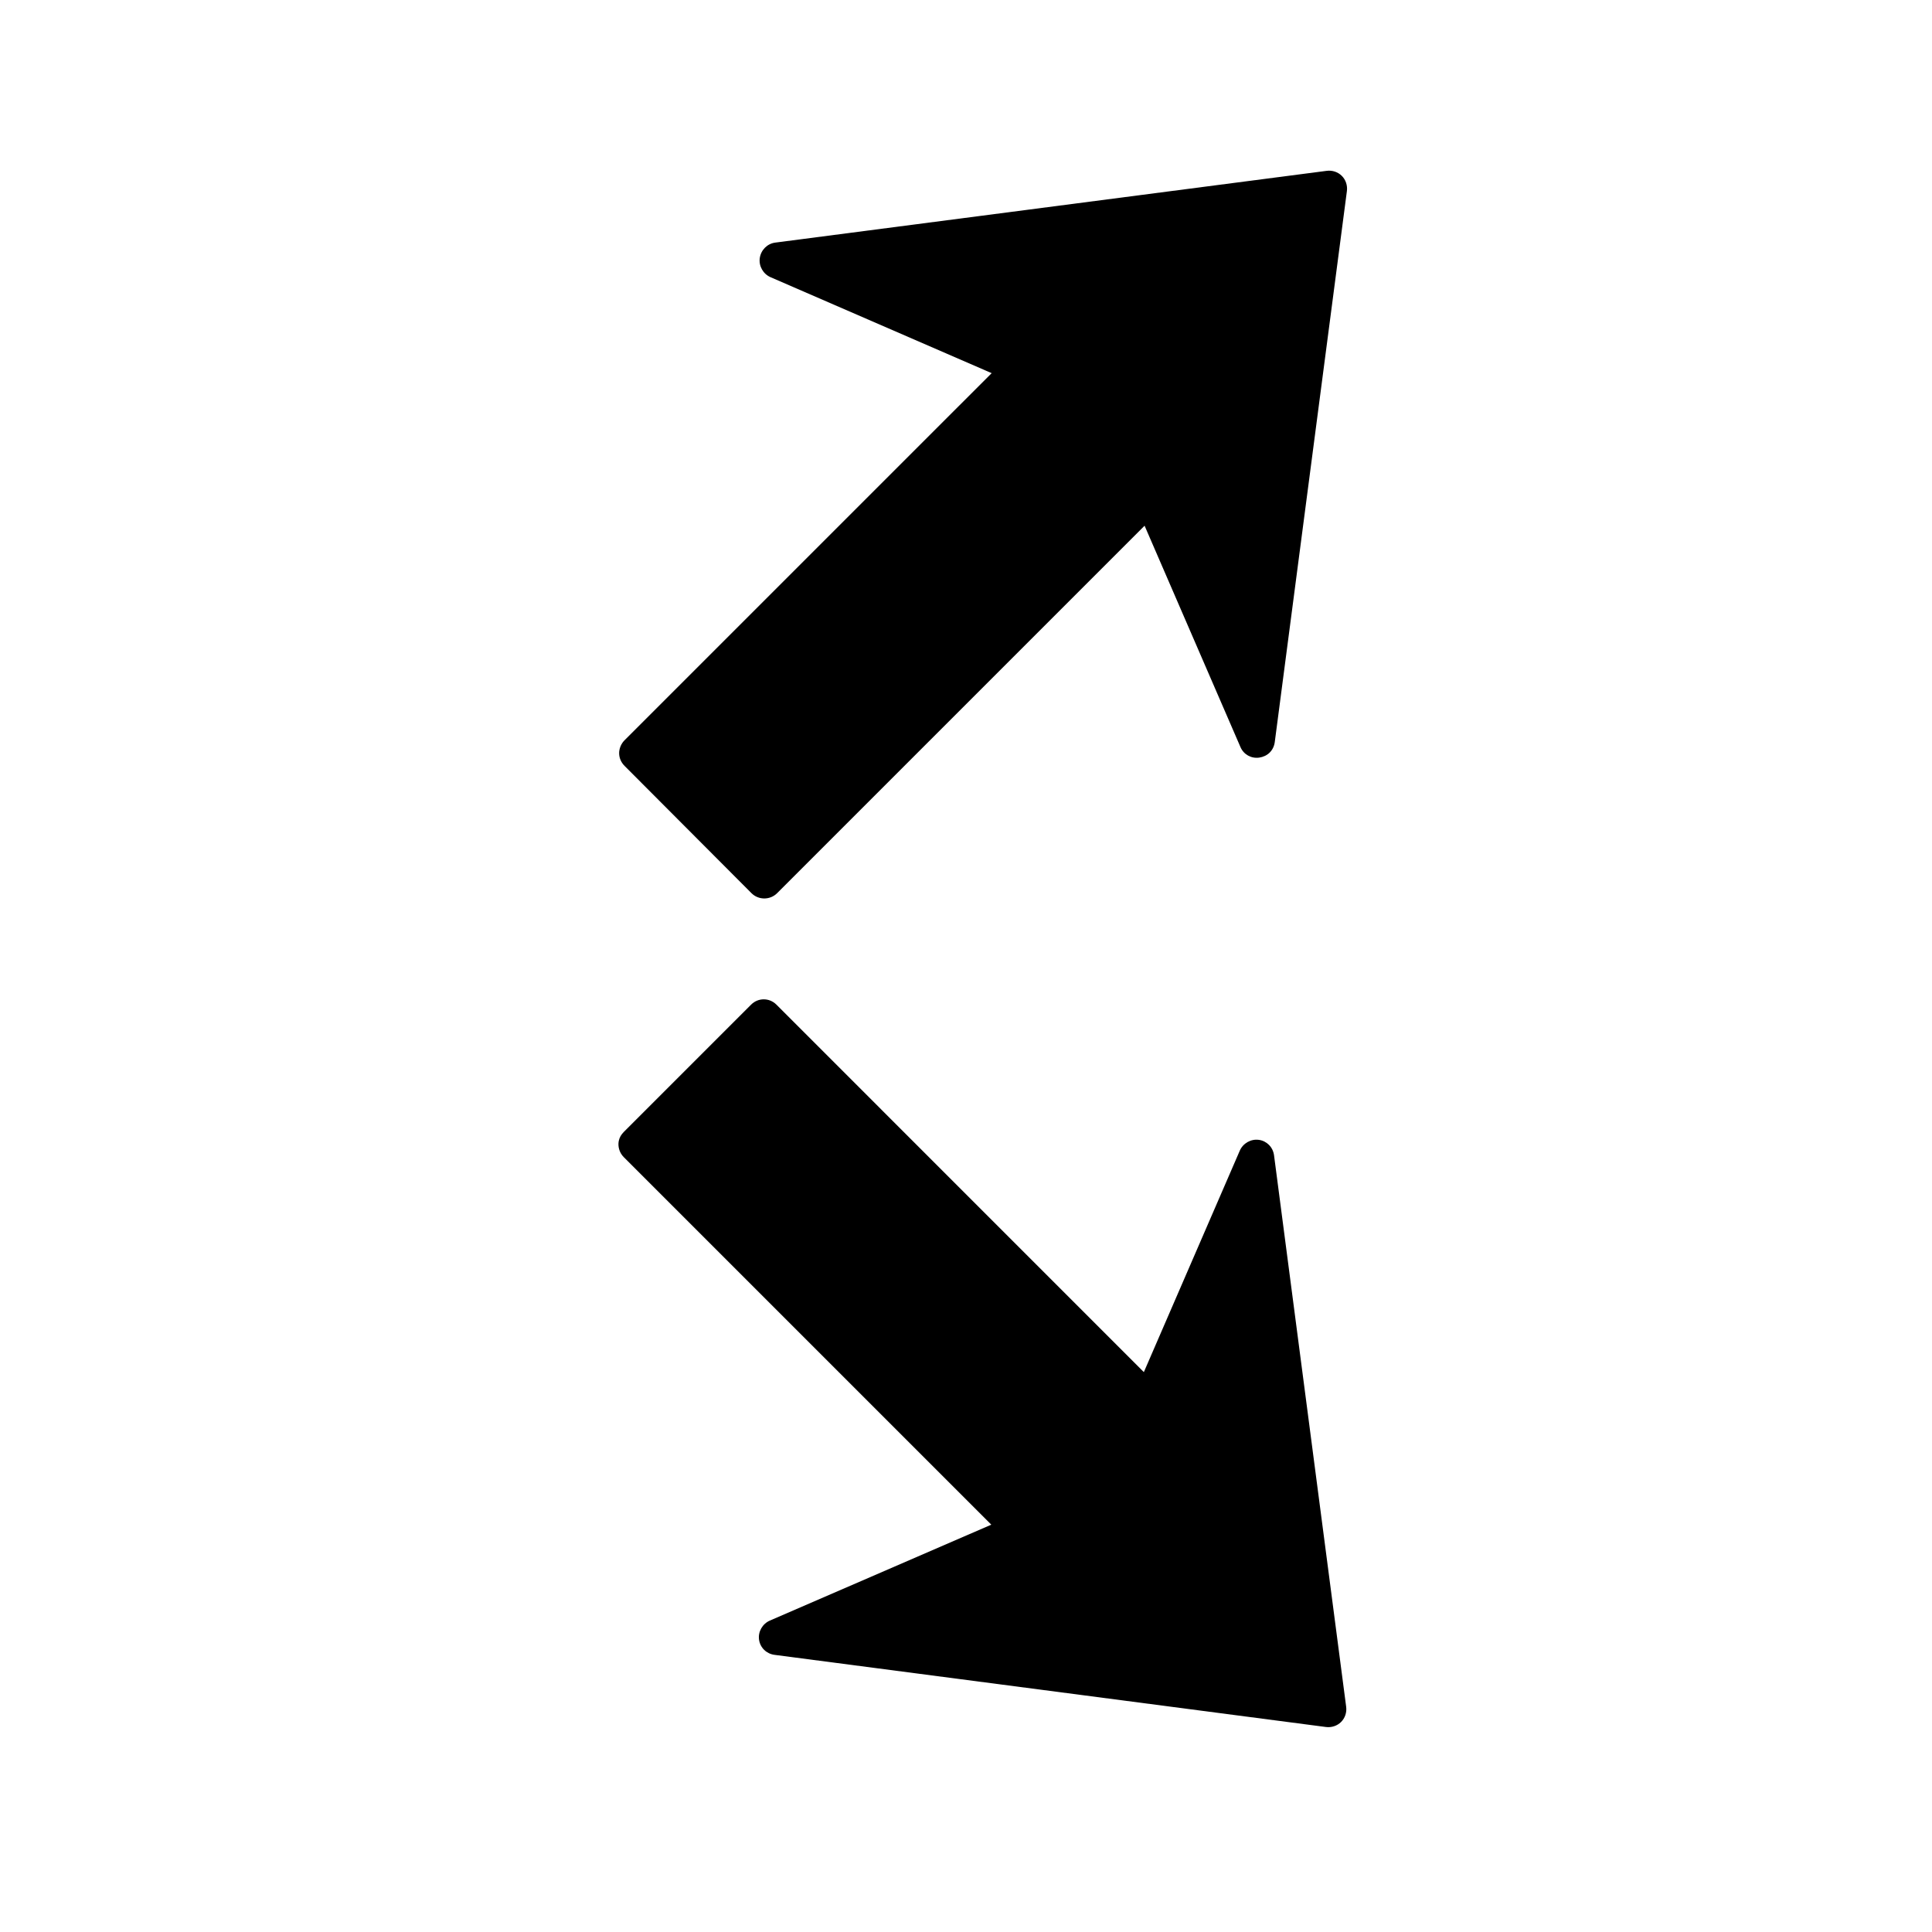 <?xml version="1.0" encoding="UTF-8"?>
<!-- The Best Svg Icon site in the world: iconSvg.co, Visit us! https://iconsvg.co -->
<svg fill="#000000" width="800px" height="800px" version="1.1" viewBox="144 144 512 512" xmlns="http://www.w3.org/2000/svg">
 <path d="m307.98 446.36c0.176-0.902 0.641-1.688 1.34-2.391l33.738-33.738c1.863-1.863 4.824-1.863 6.691 0l97.383 97.391 25.422-58.68c0.852-1.965 2.945-3.164 5.066-2.867 1.059 0.148 1.961 0.625 2.676 1.34 0.727 0.723 1.199 1.699 1.34 2.773l19.113 146.13c0.191 1.469-0.289 2.965-1.34 4.016-1.047 1.047-2.551 1.531-4.016 1.34l-146.13-19.121c-2.137-0.273-3.812-1.891-4.109-4.016-0.301-2.121 0.902-4.211 2.867-5.066l58.684-25.418-97.391-97.391c-1.164-1.168-1.629-2.801-1.34-4.301zm0.094-102.74c0-1.219 0.504-2.508 1.434-3.441l97.293-97.289-58.586-25.426c-1.965-0.855-3.168-2.941-2.867-5.066 0.297-2.121 1.973-3.836 4.109-4.109l146.13-19.016c1.465-0.195 2.969 0.293 4.016 1.34 1.047 1.047 1.527 2.547 1.34 4.016l-19.117 146.03c-0.141 1.07-0.609 2.047-1.34 2.773-0.715 0.715-1.715 1.188-2.773 1.34-2.121 0.297-4.117-0.809-4.969-2.773l-25.418-58.684-97.387 97.387c-1.863 1.863-4.922 1.863-6.785 0l-33.641-33.738c-0.93-0.934-1.434-2.125-1.434-3.344z"/>
</svg>